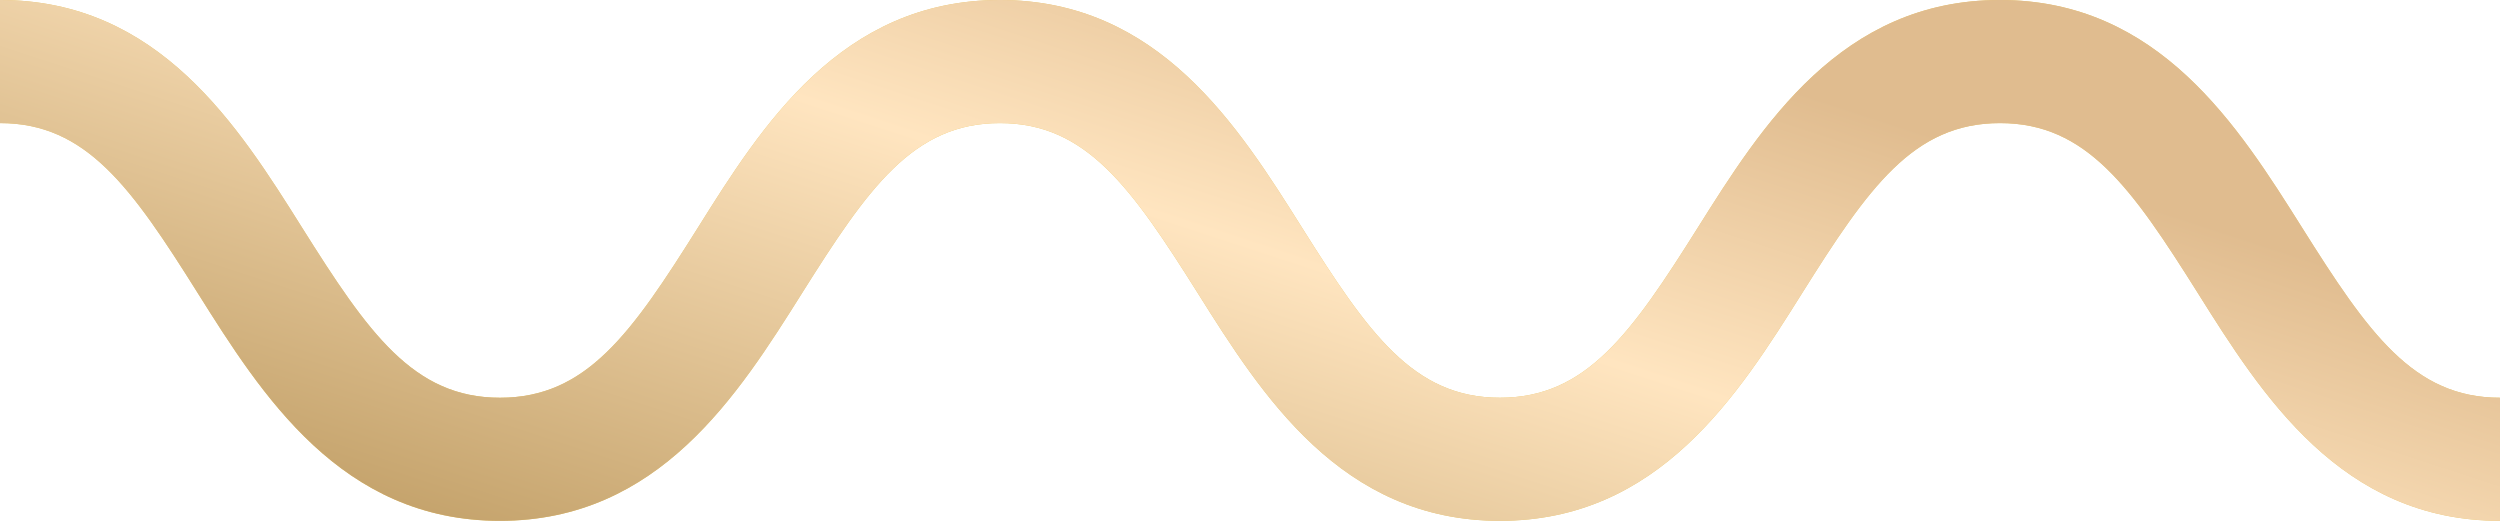 <?xml version="1.0" encoding="UTF-8"?> <svg xmlns="http://www.w3.org/2000/svg" width="264" height="55" viewBox="0 0 264 55" fill="none"><g clip-path="url(#clip0_40_13)"><path d="M264 55C247.21 55 238.83 41.67 232.1 30.96C225.1 19.83 220.35 13 211.2 13C202.05 13 197.3 19.82 190.3 30.96C183.57 41.67 175.19 55 158.39 55C141.59 55 133.22 41.67 126.49 30.96C119.49 19.83 114.74 13 105.59 13C96.44 13 91.69 19.82 84.69 30.96C77.96 41.67 69.58 55 52.79 55C36 55 27.62 41.67 20.89 30.96C13.9 19.82 9.14 13 0 13V0C16.79 0 25.17 13.33 31.9 24.04C38.9 35.17 43.65 42 52.8 42C61.95 42 66.7 35.18 73.7 24.04C80.42 13.33 88.8 0 105.59 0C122.38 0 130.76 13.33 137.49 24.04C144.49 35.17 149.24 42 158.39 42C167.54 42 172.29 35.18 179.29 24.04C186.02 13.33 194.4 0 211.19 0C227.98 0 236.36 13.33 243.1 24.04C250.1 35.17 254.85 42 264 42V55Z" fill="#EAC765"></path><path d="M264 55C247.21 55 238.83 41.67 232.1 30.96C225.1 19.83 220.35 13 211.2 13C202.05 13 197.3 19.82 190.3 30.96C183.57 41.67 175.19 55 158.39 55C141.59 55 133.22 41.67 126.49 30.96C119.49 19.83 114.74 13 105.59 13C96.44 13 91.69 19.82 84.69 30.96C77.96 41.67 69.58 55 52.79 55C36 55 27.62 41.67 20.89 30.96C13.9 19.82 9.14 13 0 13V0C16.79 0 25.17 13.33 31.9 24.04C38.9 35.17 43.65 42 52.8 42C61.95 42 66.7 35.18 73.7 24.04C80.42 13.33 88.8 0 105.59 0C122.38 0 130.76 13.33 137.49 24.04C144.49 35.17 149.24 42 158.39 42C167.54 42 172.29 35.18 179.29 24.04C186.02 13.33 194.4 0 211.19 0C227.98 0 236.36 13.33 243.1 24.04C250.1 35.17 254.85 42 264 42V55Z" fill="url(#paint0_linear_40_13)"></path></g><defs><linearGradient id="paint0_linear_40_13" x1="244.712" y1="27.5" x2="216.652" y2="113.393" gradientUnits="userSpaceOnUse"><stop stop-color="#E0BC8F"></stop><stop offset="0.37" stop-color="#FFE5C0"></stop><stop offset="1" stop-color="#C2A068"></stop></linearGradient><clipPath id="clip0_40_13"><rect width="264" height="55" fill="white"></rect></clipPath></defs></svg> 